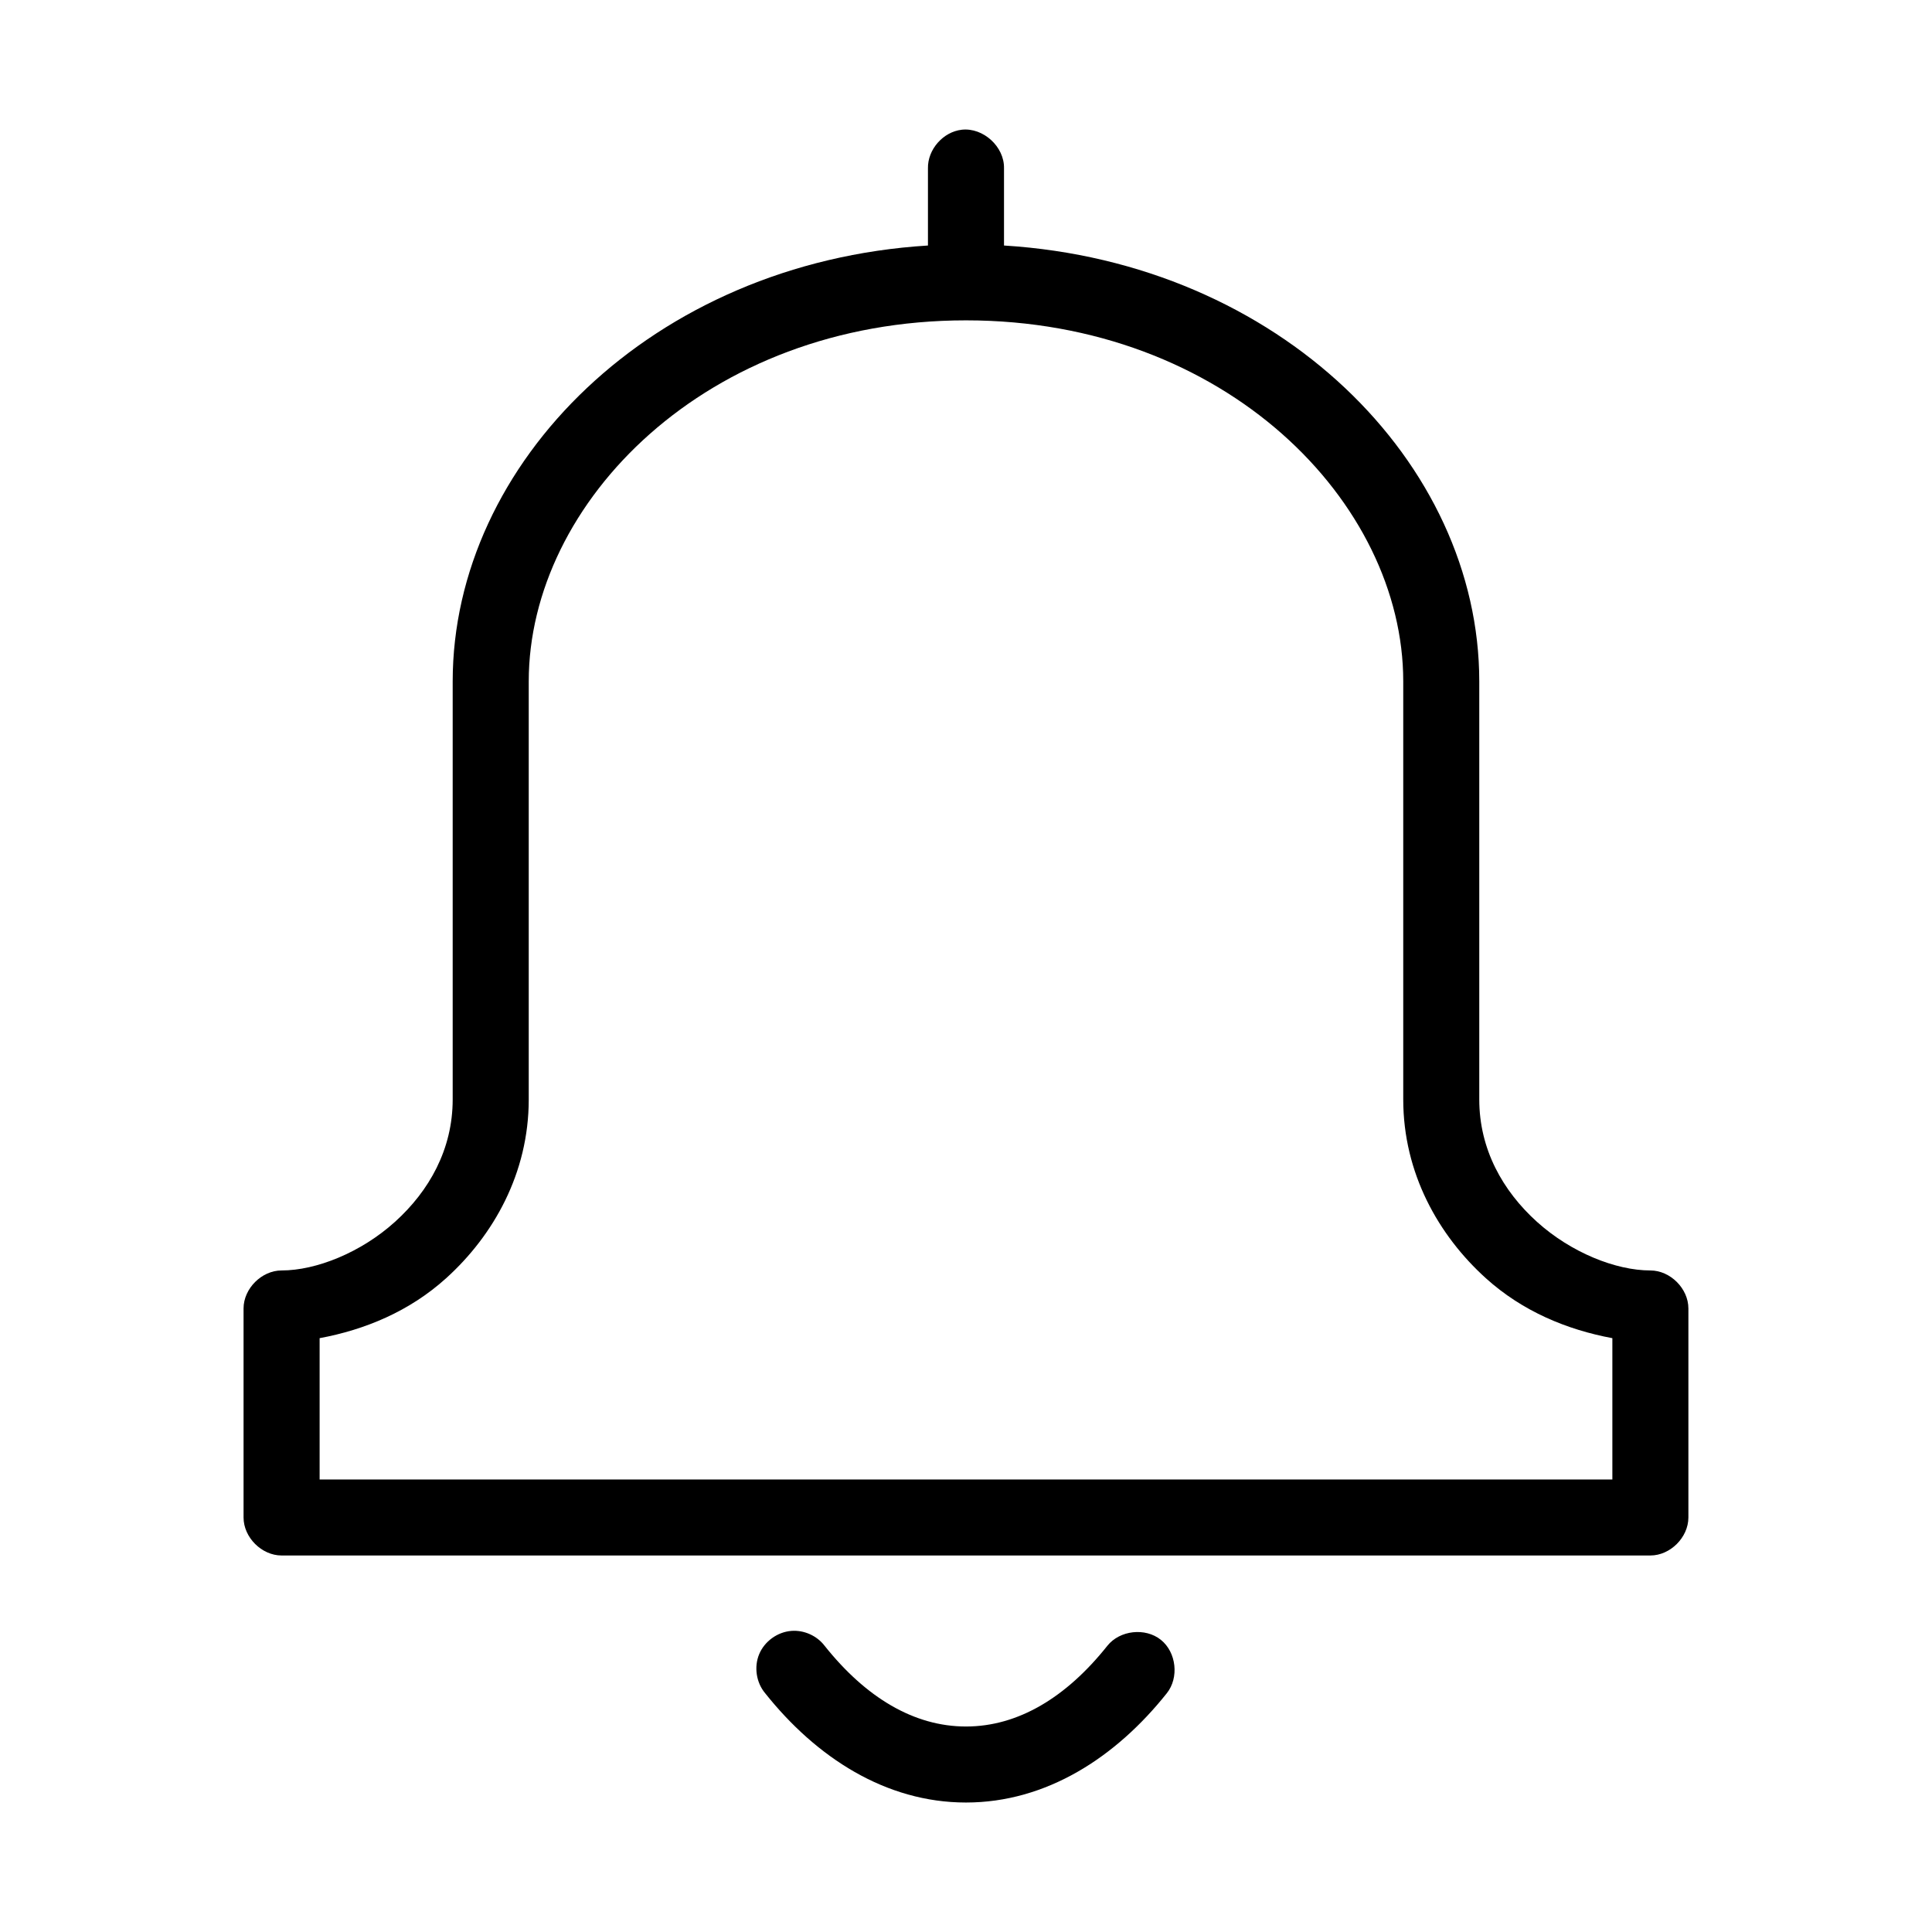 <?xml version="1.0" encoding="UTF-8"?>
<!-- Uploaded to: ICON Repo, www.svgrepo.com, Generator: ICON Repo Mixer Tools -->
<svg fill="#000000" width="800px" height="800px" version="1.1" viewBox="144 144 512 512" xmlns="http://www.w3.org/2000/svg">
 <path d="m398.89 178.38c-4.949 0.543-9.078 5.25-8.973 10.227v20.457c-73.094 4.512-125.95 57.68-125.95 115.51v110.79c0 13.207-6.223 24.238-15.273 32.418-9.047 8.18-20.922 12.902-30.07 12.902-5.277 0-10.074 4.797-10.078 10.07v55.395c0 5.273 4.801 10.07 10.078 10.07h362.74c5.277 0 10.074-4.797 10.078-10.07v-55.395c0-5.273-4.801-10.07-10.078-10.07-9.148 0-21.023-4.727-30.07-12.902-9.047-8.18-15.27-19.211-15.27-32.418v-110.79c0-57.828-52.859-110.99-125.95-115.51v-20.457c0.125-5.715-5.496-10.855-11.18-10.23zm1.105 50.516c68.797 0 115.88 48.266 115.88 95.68v110.79c0 19.539 9.348 36.035 21.883 47.367 9.766 8.828 21.566 13.668 33.535 15.895v37.453h-342.59v-37.453c11.969-2.223 23.77-7.066 33.535-15.895 12.535-11.332 21.883-27.828 21.883-47.367v-110.79c0-47.41 47.078-95.68 115.88-95.68zm-46.289 347.31c-3.672 0.289-7.086 2.754-8.508 6.148-1.422 3.394-0.789 7.559 1.582 10.375 13.523 16.996 31.934 28.957 53.215 28.957s39.691-11.957 53.215-28.957c3.297-4.121 2.547-10.867-1.574-14.164s-10.871-2.547-14.168 1.574c-10.922 13.727-23.688 21.402-37.473 21.402s-26.547-7.676-37.473-21.402c-2.035-2.668-5.473-4.203-8.816-3.934z"/>
</svg>